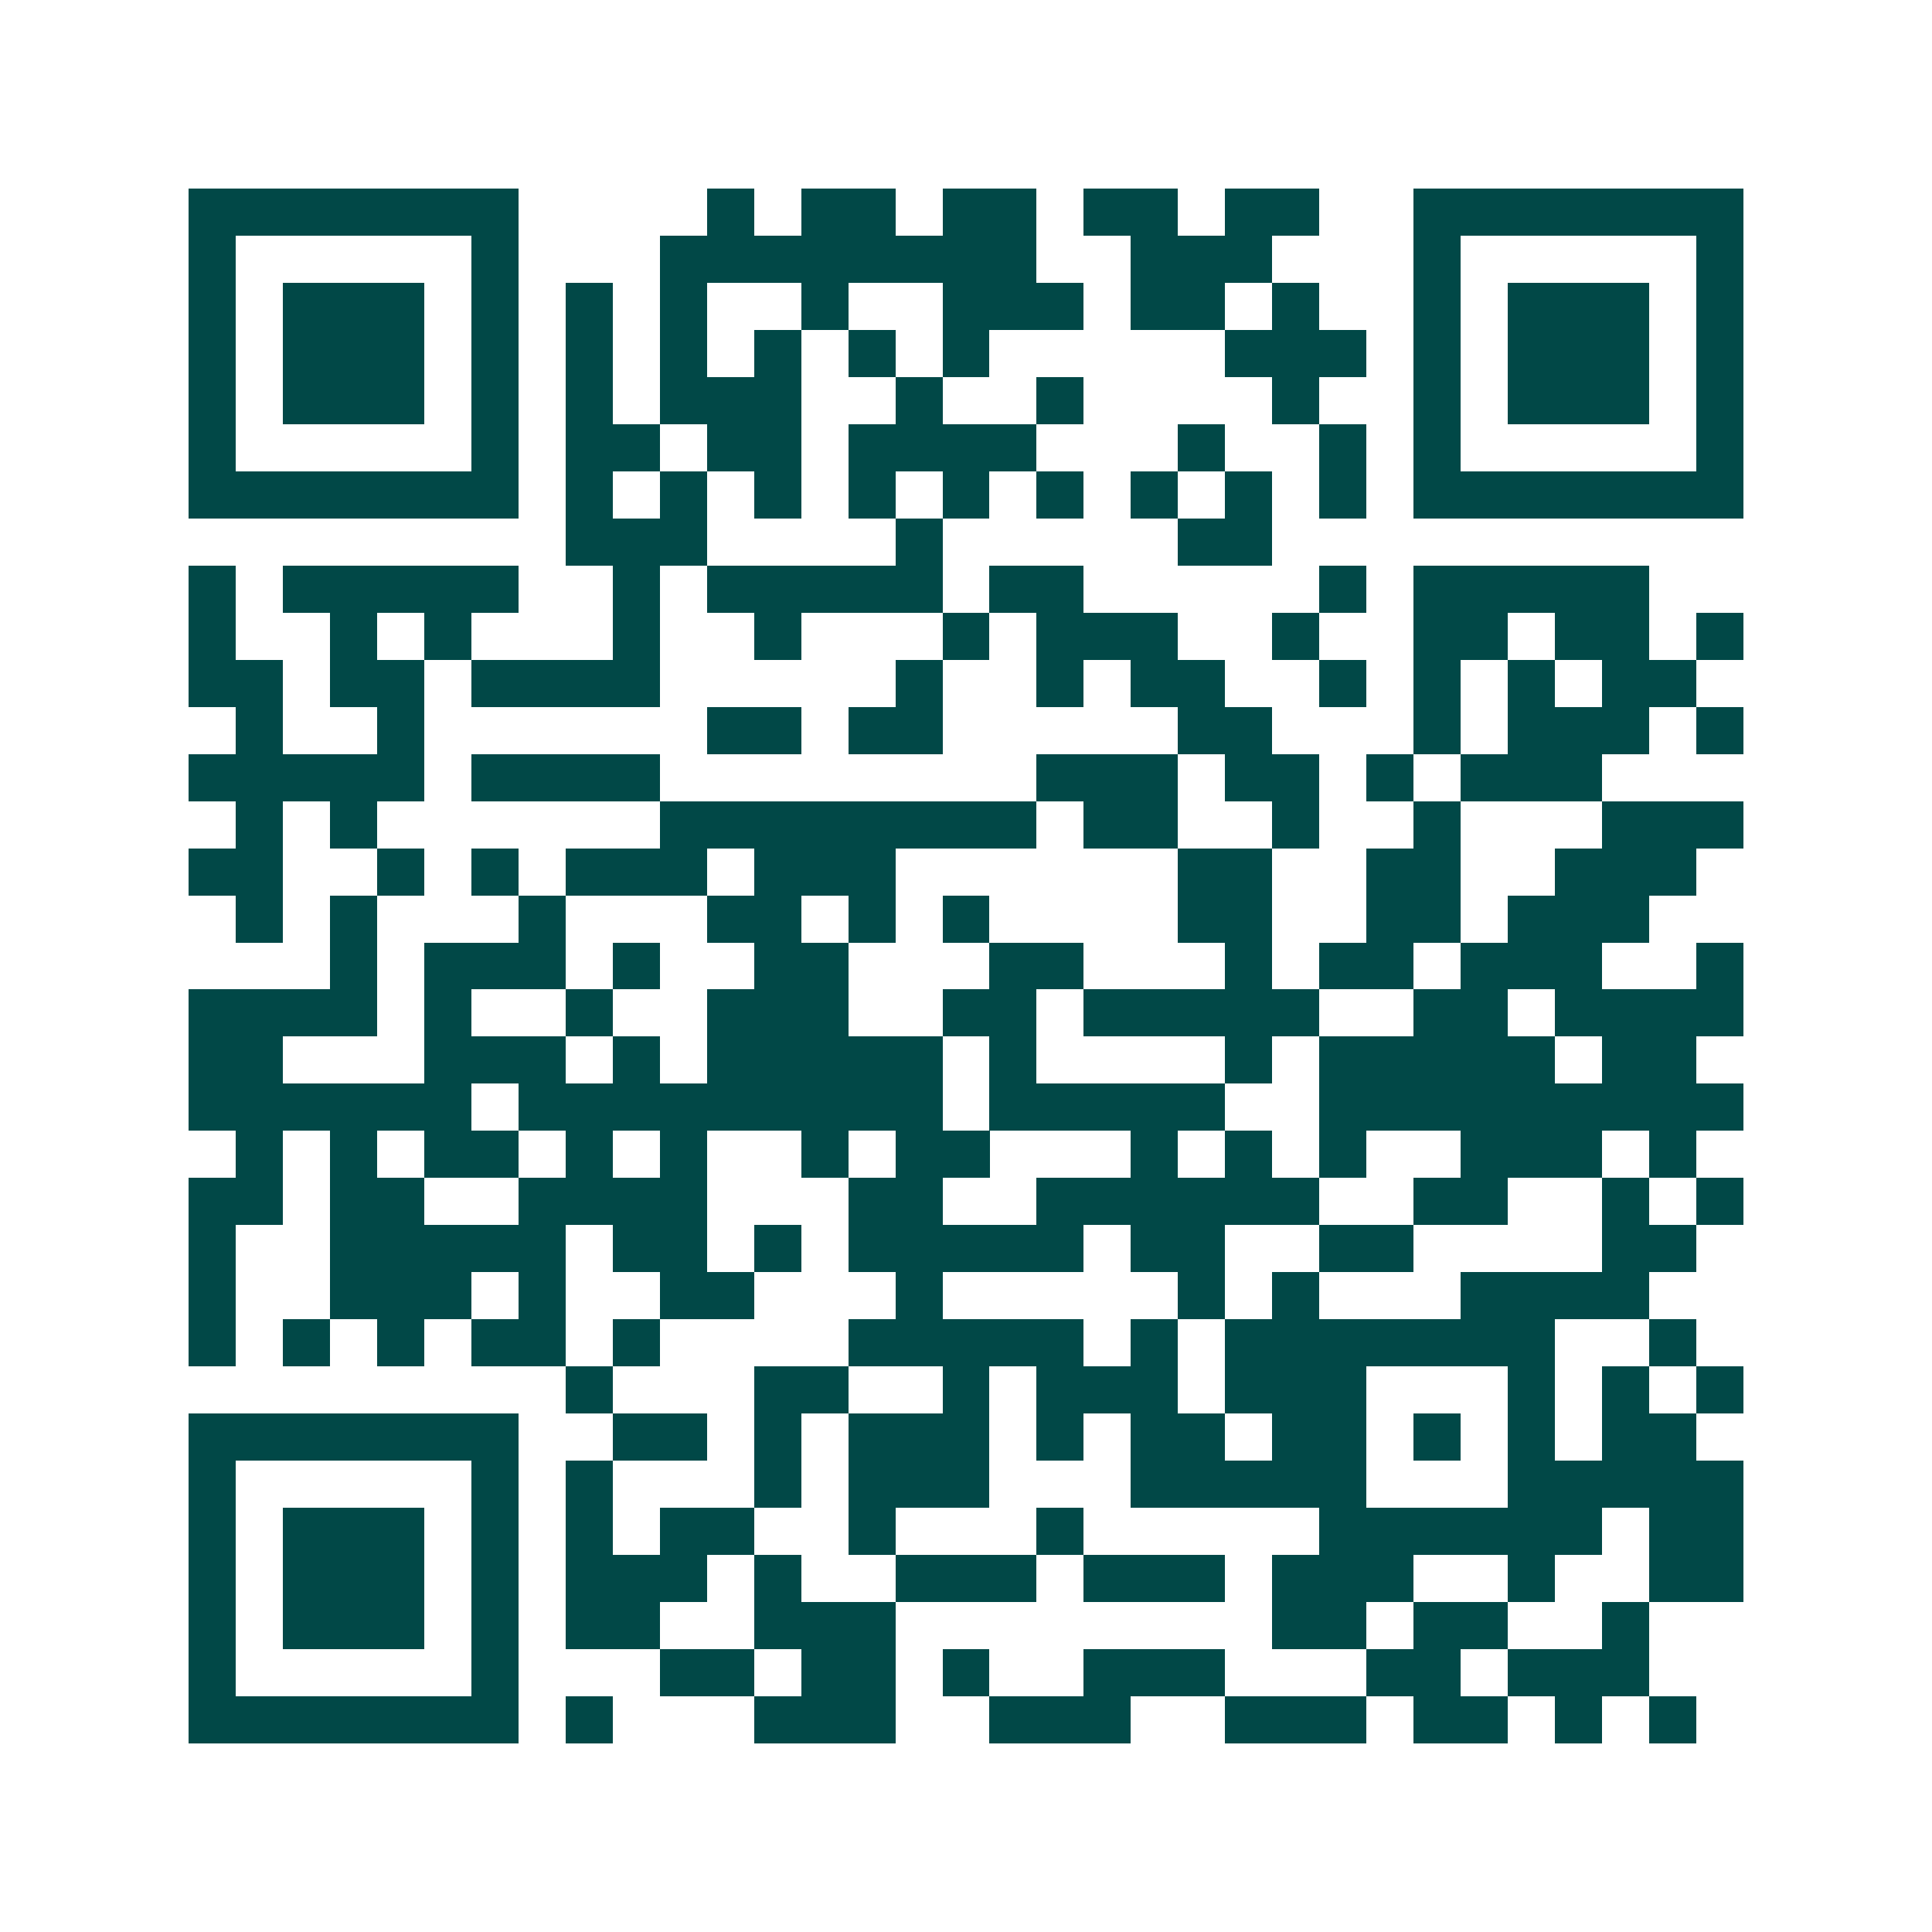 <svg xmlns="http://www.w3.org/2000/svg" width="200" height="200" viewBox="0 0 41 41" shape-rendering="crispEdges"><path fill="#ffffff" d="M0 0h41v41H0z"/><path stroke="#014847" d="M4 4.5h7m4 0h1m1 0h2m1 0h2m1 0h2m1 0h2m2 0h7M4 5.5h1m5 0h1m3 0h8m2 0h3m3 0h1m5 0h1M4 6.5h1m1 0h3m1 0h1m1 0h1m1 0h1m2 0h1m2 0h3m1 0h2m1 0h1m2 0h1m1 0h3m1 0h1M4 7.5h1m1 0h3m1 0h1m1 0h1m1 0h1m1 0h1m1 0h1m1 0h1m5 0h3m1 0h1m1 0h3m1 0h1M4 8.5h1m1 0h3m1 0h1m1 0h1m1 0h3m2 0h1m2 0h1m4 0h1m2 0h1m1 0h3m1 0h1M4 9.5h1m5 0h1m1 0h2m1 0h2m1 0h4m3 0h1m2 0h1m1 0h1m5 0h1M4 10.5h7m1 0h1m1 0h1m1 0h1m1 0h1m1 0h1m1 0h1m1 0h1m1 0h1m1 0h1m1 0h7M12 11.5h3m4 0h1m5 0h2M4 12.5h1m1 0h5m2 0h1m1 0h5m1 0h2m5 0h1m1 0h5M4 13.5h1m2 0h1m1 0h1m3 0h1m2 0h1m3 0h1m1 0h3m2 0h1m2 0h2m1 0h2m1 0h1M4 14.5h2m1 0h2m1 0h4m5 0h1m2 0h1m1 0h2m2 0h1m1 0h1m1 0h1m1 0h2M5 15.5h1m2 0h1m6 0h2m1 0h2m5 0h2m3 0h1m1 0h3m1 0h1M4 16.5h5m1 0h4m8 0h3m1 0h2m1 0h1m1 0h3M5 17.5h1m1 0h1m6 0h8m1 0h2m2 0h1m2 0h1m3 0h3M4 18.5h2m2 0h1m1 0h1m1 0h3m1 0h3m6 0h2m2 0h2m2 0h3M5 19.5h1m1 0h1m3 0h1m3 0h2m1 0h1m1 0h1m4 0h2m2 0h2m1 0h3M7 20.5h1m1 0h3m1 0h1m2 0h2m3 0h2m3 0h1m1 0h2m1 0h3m2 0h1M4 21.5h4m1 0h1m2 0h1m2 0h3m2 0h2m1 0h5m2 0h2m1 0h4M4 22.5h2m3 0h3m1 0h1m1 0h5m1 0h1m4 0h1m1 0h5m1 0h2M4 23.5h6m1 0h9m1 0h5m2 0h9M5 24.5h1m1 0h1m1 0h2m1 0h1m1 0h1m2 0h1m1 0h2m3 0h1m1 0h1m1 0h1m2 0h3m1 0h1M4 25.5h2m1 0h2m2 0h4m3 0h2m2 0h6m2 0h2m2 0h1m1 0h1M4 26.5h1m2 0h5m1 0h2m1 0h1m1 0h5m1 0h2m2 0h2m4 0h2M4 27.5h1m2 0h3m1 0h1m2 0h2m3 0h1m5 0h1m1 0h1m3 0h4M4 28.5h1m1 0h1m1 0h1m1 0h2m1 0h1m4 0h5m1 0h1m1 0h7m2 0h1M12 29.5h1m3 0h2m2 0h1m1 0h3m1 0h3m3 0h1m1 0h1m1 0h1M4 30.5h7m2 0h2m1 0h1m1 0h3m1 0h1m1 0h2m1 0h2m1 0h1m1 0h1m1 0h2M4 31.5h1m5 0h1m1 0h1m3 0h1m1 0h3m3 0h5m3 0h5M4 32.5h1m1 0h3m1 0h1m1 0h1m1 0h2m2 0h1m3 0h1m5 0h6m1 0h2M4 33.5h1m1 0h3m1 0h1m1 0h3m1 0h1m2 0h3m1 0h3m1 0h3m2 0h1m2 0h2M4 34.5h1m1 0h3m1 0h1m1 0h2m2 0h3m8 0h2m1 0h2m2 0h1M4 35.5h1m5 0h1m3 0h2m1 0h2m1 0h1m2 0h3m3 0h2m1 0h3M4 36.5h7m1 0h1m3 0h3m2 0h3m2 0h3m1 0h2m1 0h1m1 0h1"/></svg>
